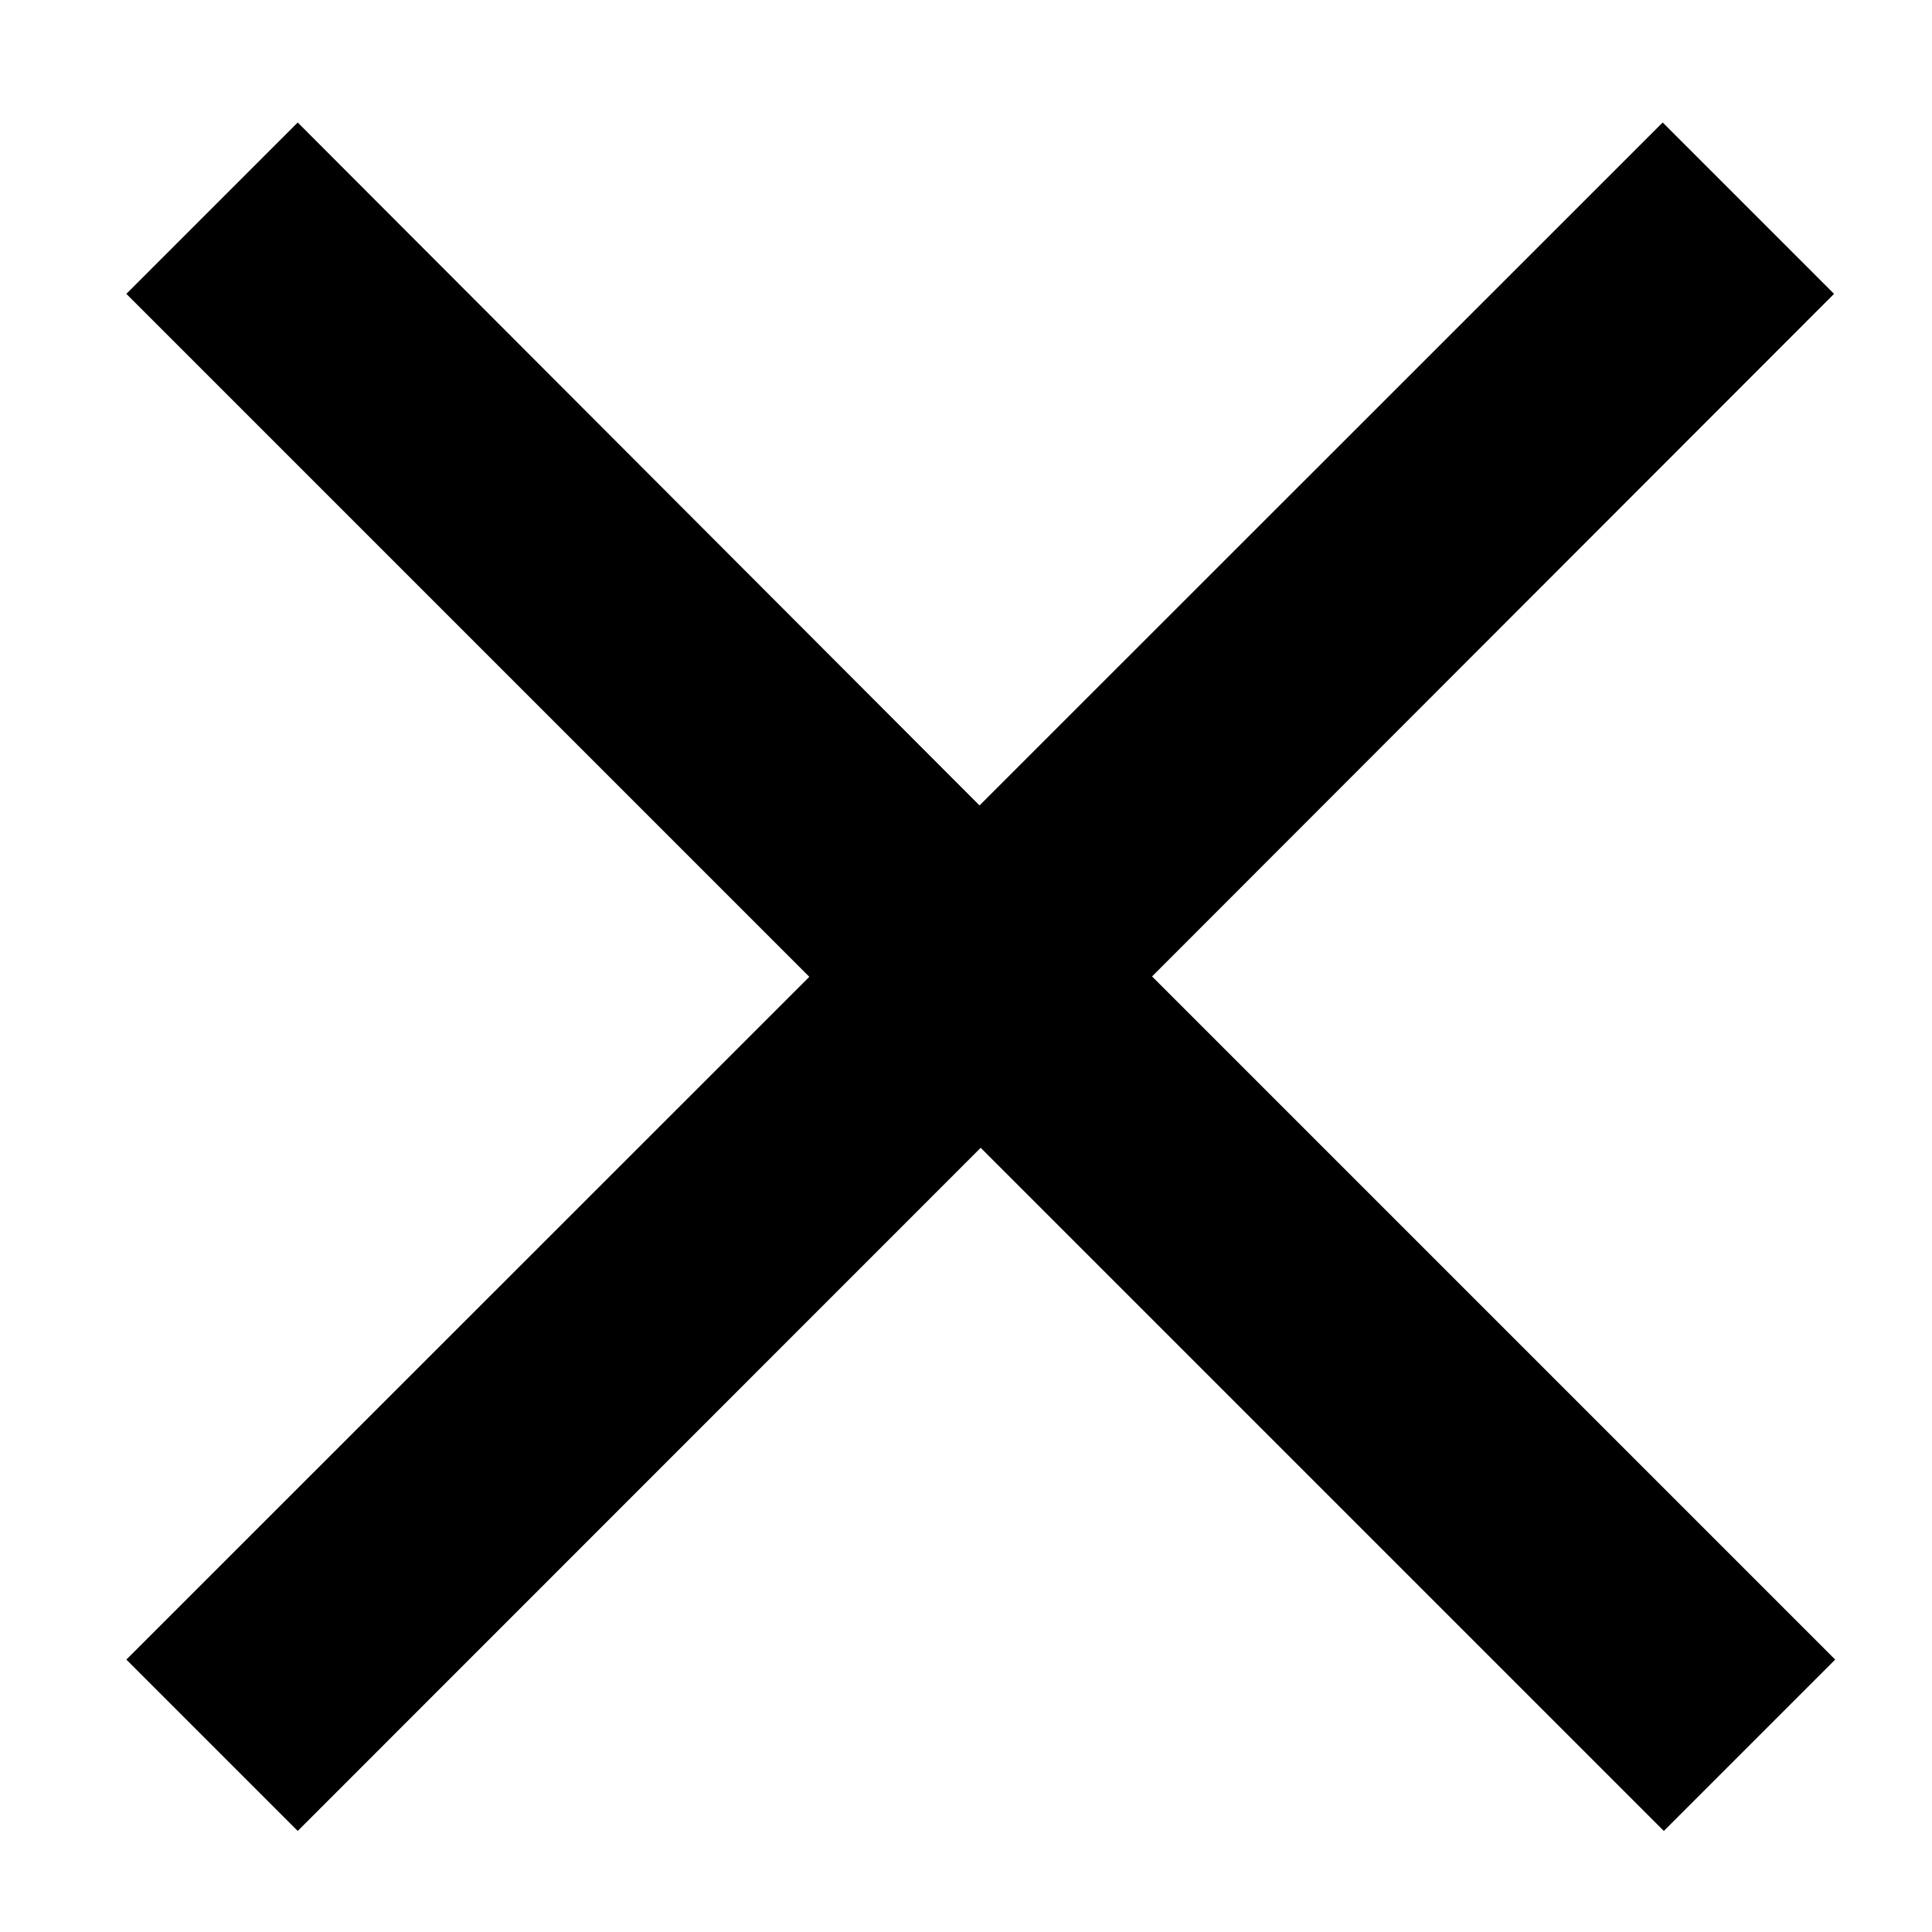 <svg id="Layer_5" data-name="Layer 5" xmlns="http://www.w3.org/2000/svg" viewBox="0 0 100 100"><defs><style>.cls-1{fill:#000000;}</style></defs><title>close</title><polygon class="cls-1" points="59.63 50.54 94.93 15.21 86.06 6.34 50.7 41.69 15.41 6.34 6.54 15.21 41.89 50.56 6.54 85.9 15.41 94.77 50.76 59.41 86.12 94.77 94.99 85.9 59.63 50.54"/></svg>